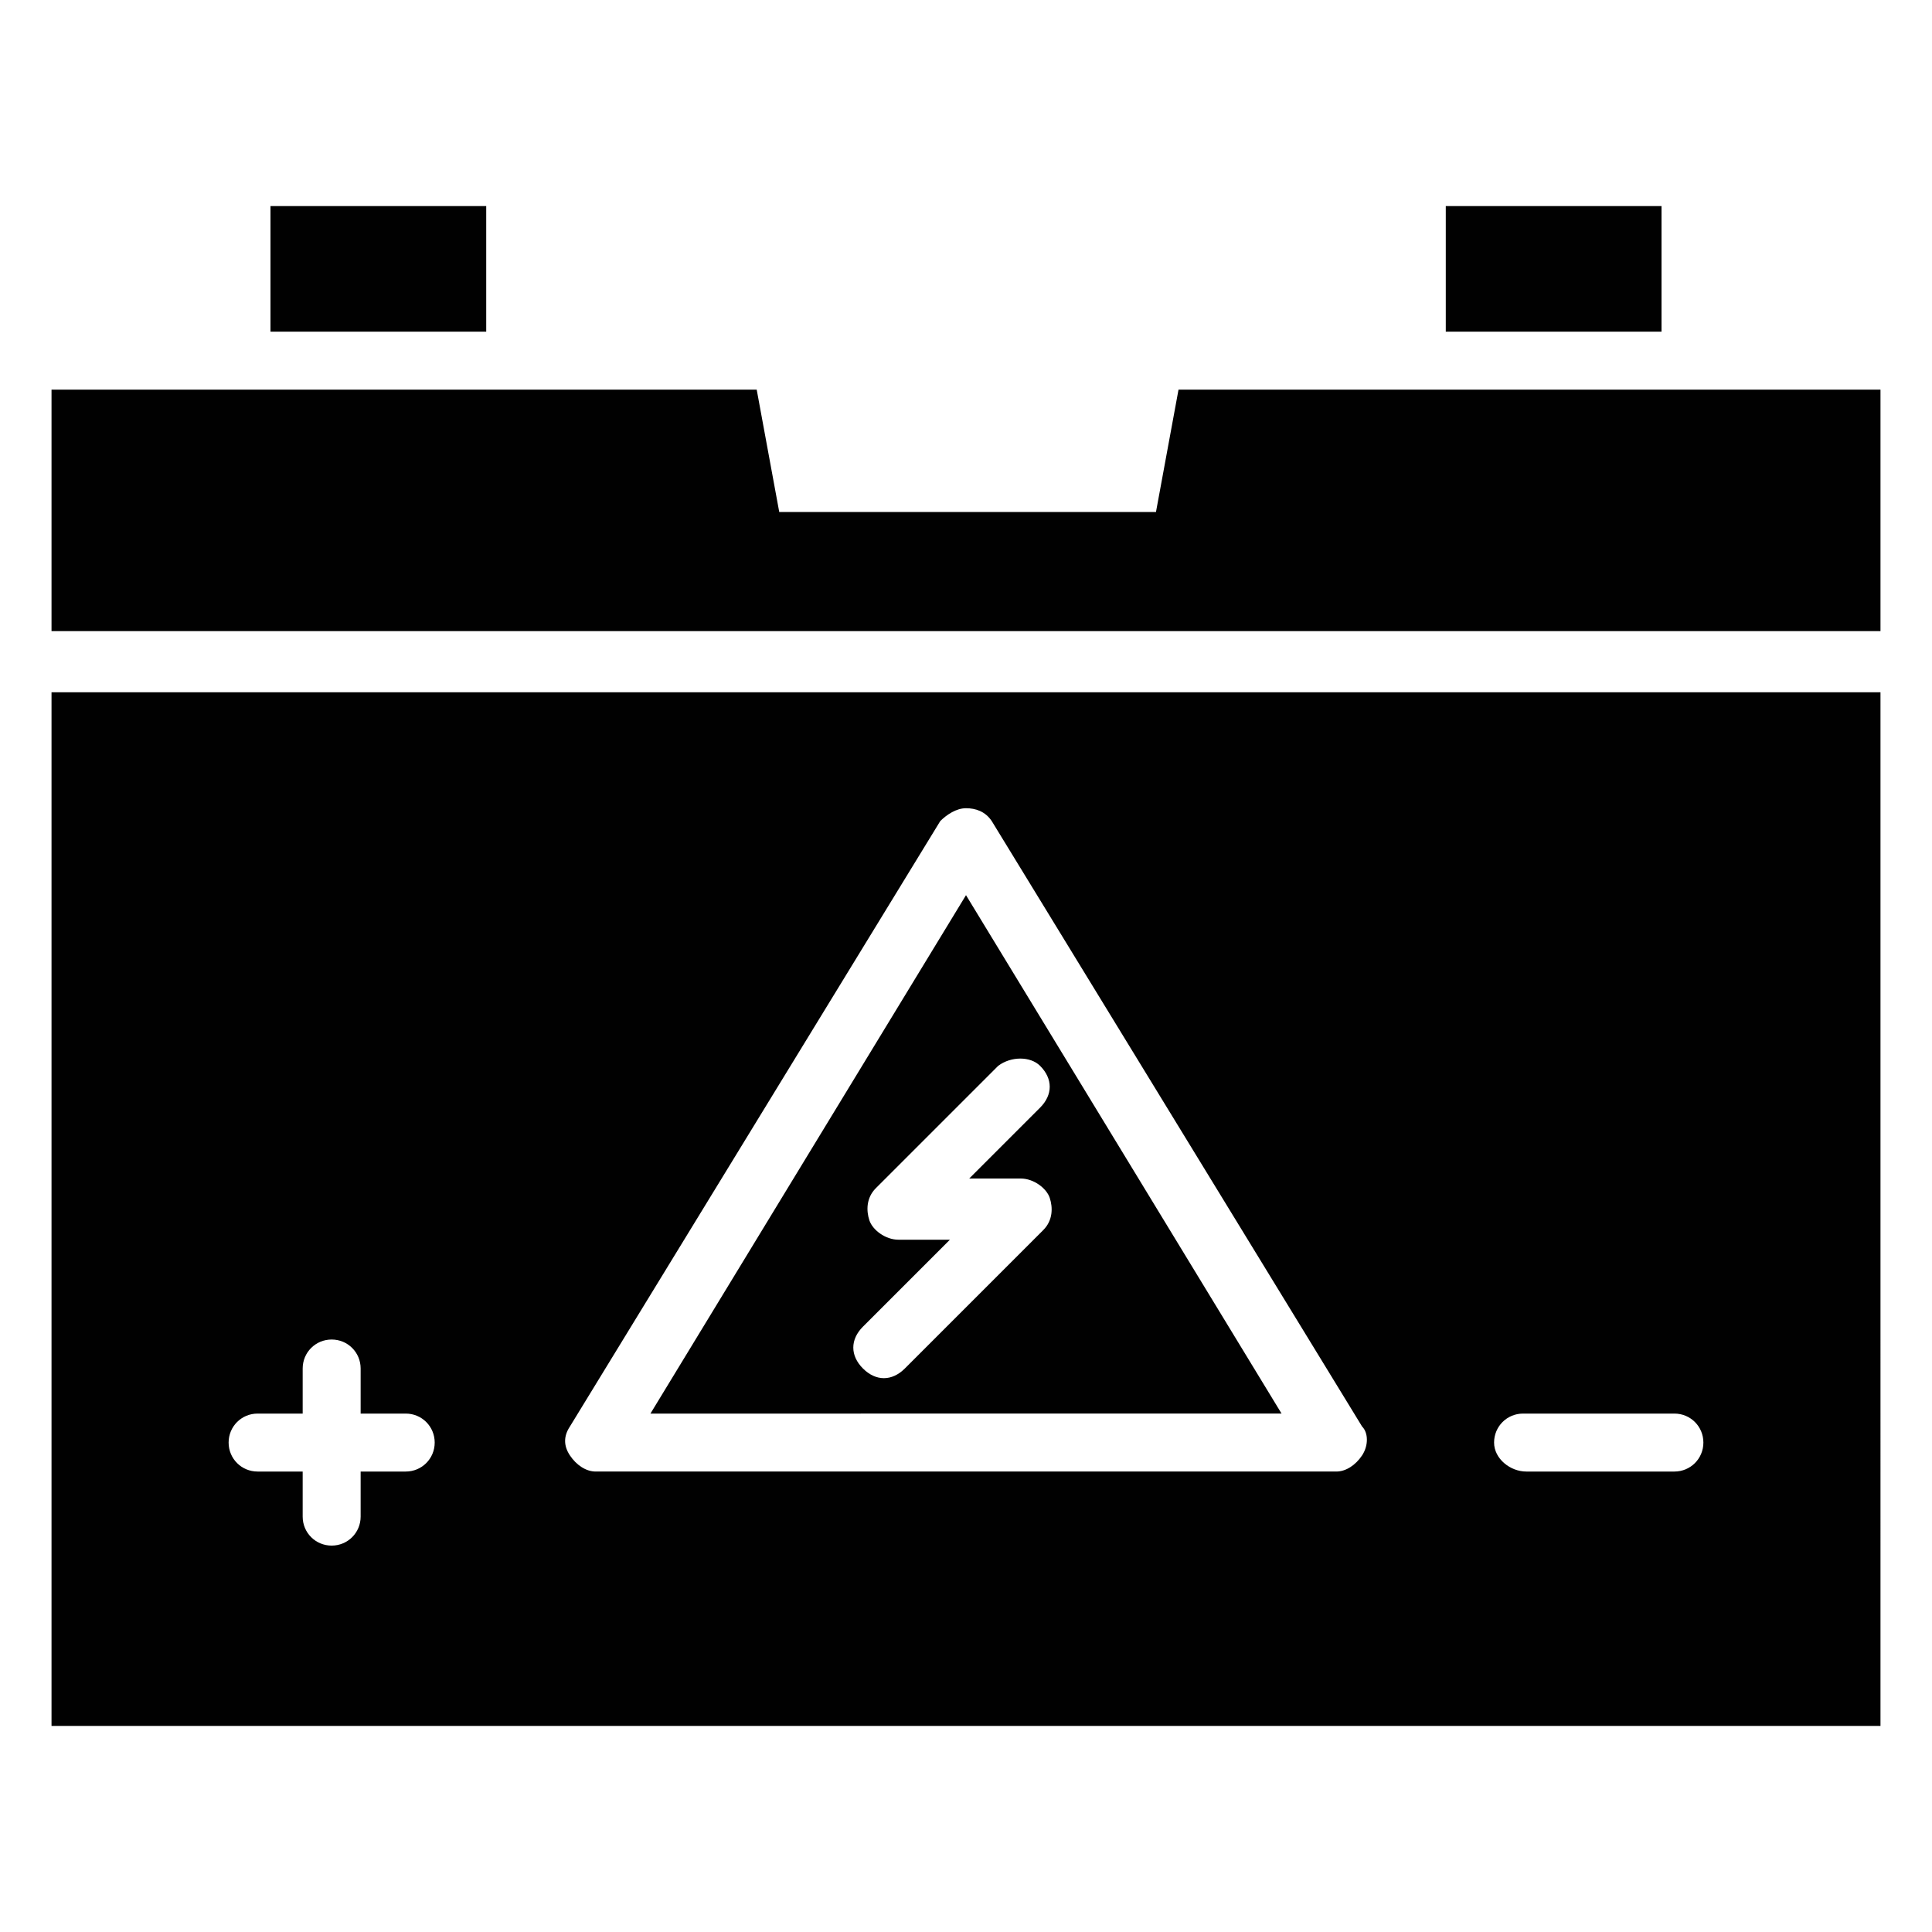 <?xml version="1.0" encoding="utf-8"?>
<!-- Generator: Adobe Illustrator 25.0.0, SVG Export Plug-In . SVG Version: 6.00 Build 0)  -->
<svg version="1.1" id="Layer_1" xmlns="http://www.w3.org/2000/svg" xmlns:xlink="http://www.w3.org/1999/xlink" x="0px" y="0px"
	 viewBox="0 0 60 60" style="enable-background:new 0 0 60 60;" xml:space="preserve">
<style type="text/css">
	.st0{fill-rule:evenodd;clip-rule:evenodd;fill:#818181;}
	.st1{fill:#231F20;}
	.st2{fill:#010101;}
	.st3{fill-rule:evenodd;clip-rule:evenodd;fill:#010101;}
	.st4{fill:#FFFFFF;}
</style>
<g>
	<g>
		<path class="st3" d="M44.9,6.4h6.7v3.9h-6.7V6.4z"/>
		<path class="st3" d="M8.4,6.4h6.7v3.9H8.4L8.4,6.4z"/>
		<path class="st3" d="M36.6,12.1l-0.7,3.8H24.2l-0.7-3.8H1.6v7.5h56.8v-7.5L36.6,12.1z"/>
		<path class="st3" d="M58.4,21.5H1.6v32.1h56.8V21.5z M11.2,43.9v-1.4c0-0.5-0.4-0.9-0.9-0.9c-0.5,0-0.9,0.4-0.9,0.9v1.4H8
			c-0.5,0-0.9,0.4-0.9,0.9c0,0.5,0.4,0.9,0.9,0.9h1.4v1.4c0,0.5,0.4,0.9,0.9,0.9c0.5,0,0.9-0.4,0.9-0.9v-1.4h1.4
			c0.5,0,0.9-0.4,0.9-0.9c0-0.5-0.4-0.9-0.9-0.9H11.2z M30.8,25.5c-0.2-0.3-0.5-0.4-0.8-0.4s-0.6,0.2-0.8,0.4L17.7,44.3
			c-0.2,0.3-0.2,0.6,0,0.9c0.2,0.3,0.5,0.5,0.8,0.5h23c0.3,0,0.6-0.2,0.8-0.5c0.2-0.3,0.2-0.7,0-0.9L30.8,25.5z M47.4,45.7H52
			c0.5,0,0.9-0.4,0.9-0.9c0-0.5-0.4-0.9-0.9-0.9h-4.7c-0.5,0-0.9,0.4-0.9,0.9C46.4,45.3,46.9,45.7,47.4,45.7z"/>
		<path class="st3" d="M30,27.8l9.8,16.1H20.2L30,27.8z M31,33.1l-3.8,3.8c-0.3,0.3-0.3,0.7-0.2,1c0.1,0.3,0.5,0.6,0.9,0.6h1.6
			l-2.7,2.7c-0.4,0.4-0.4,0.9,0,1.3c0.4,0.4,0.9,0.4,1.3,0l4.3-4.3c0.3-0.3,0.3-0.7,0.2-1c-0.1-0.3-0.5-0.6-0.9-0.6h-1.6l2.2-2.2
			c0.4-0.4,0.4-0.9,0-1.3C32,32.8,31.4,32.8,31,33.1z"/>
	</g>
</g>
</svg>
